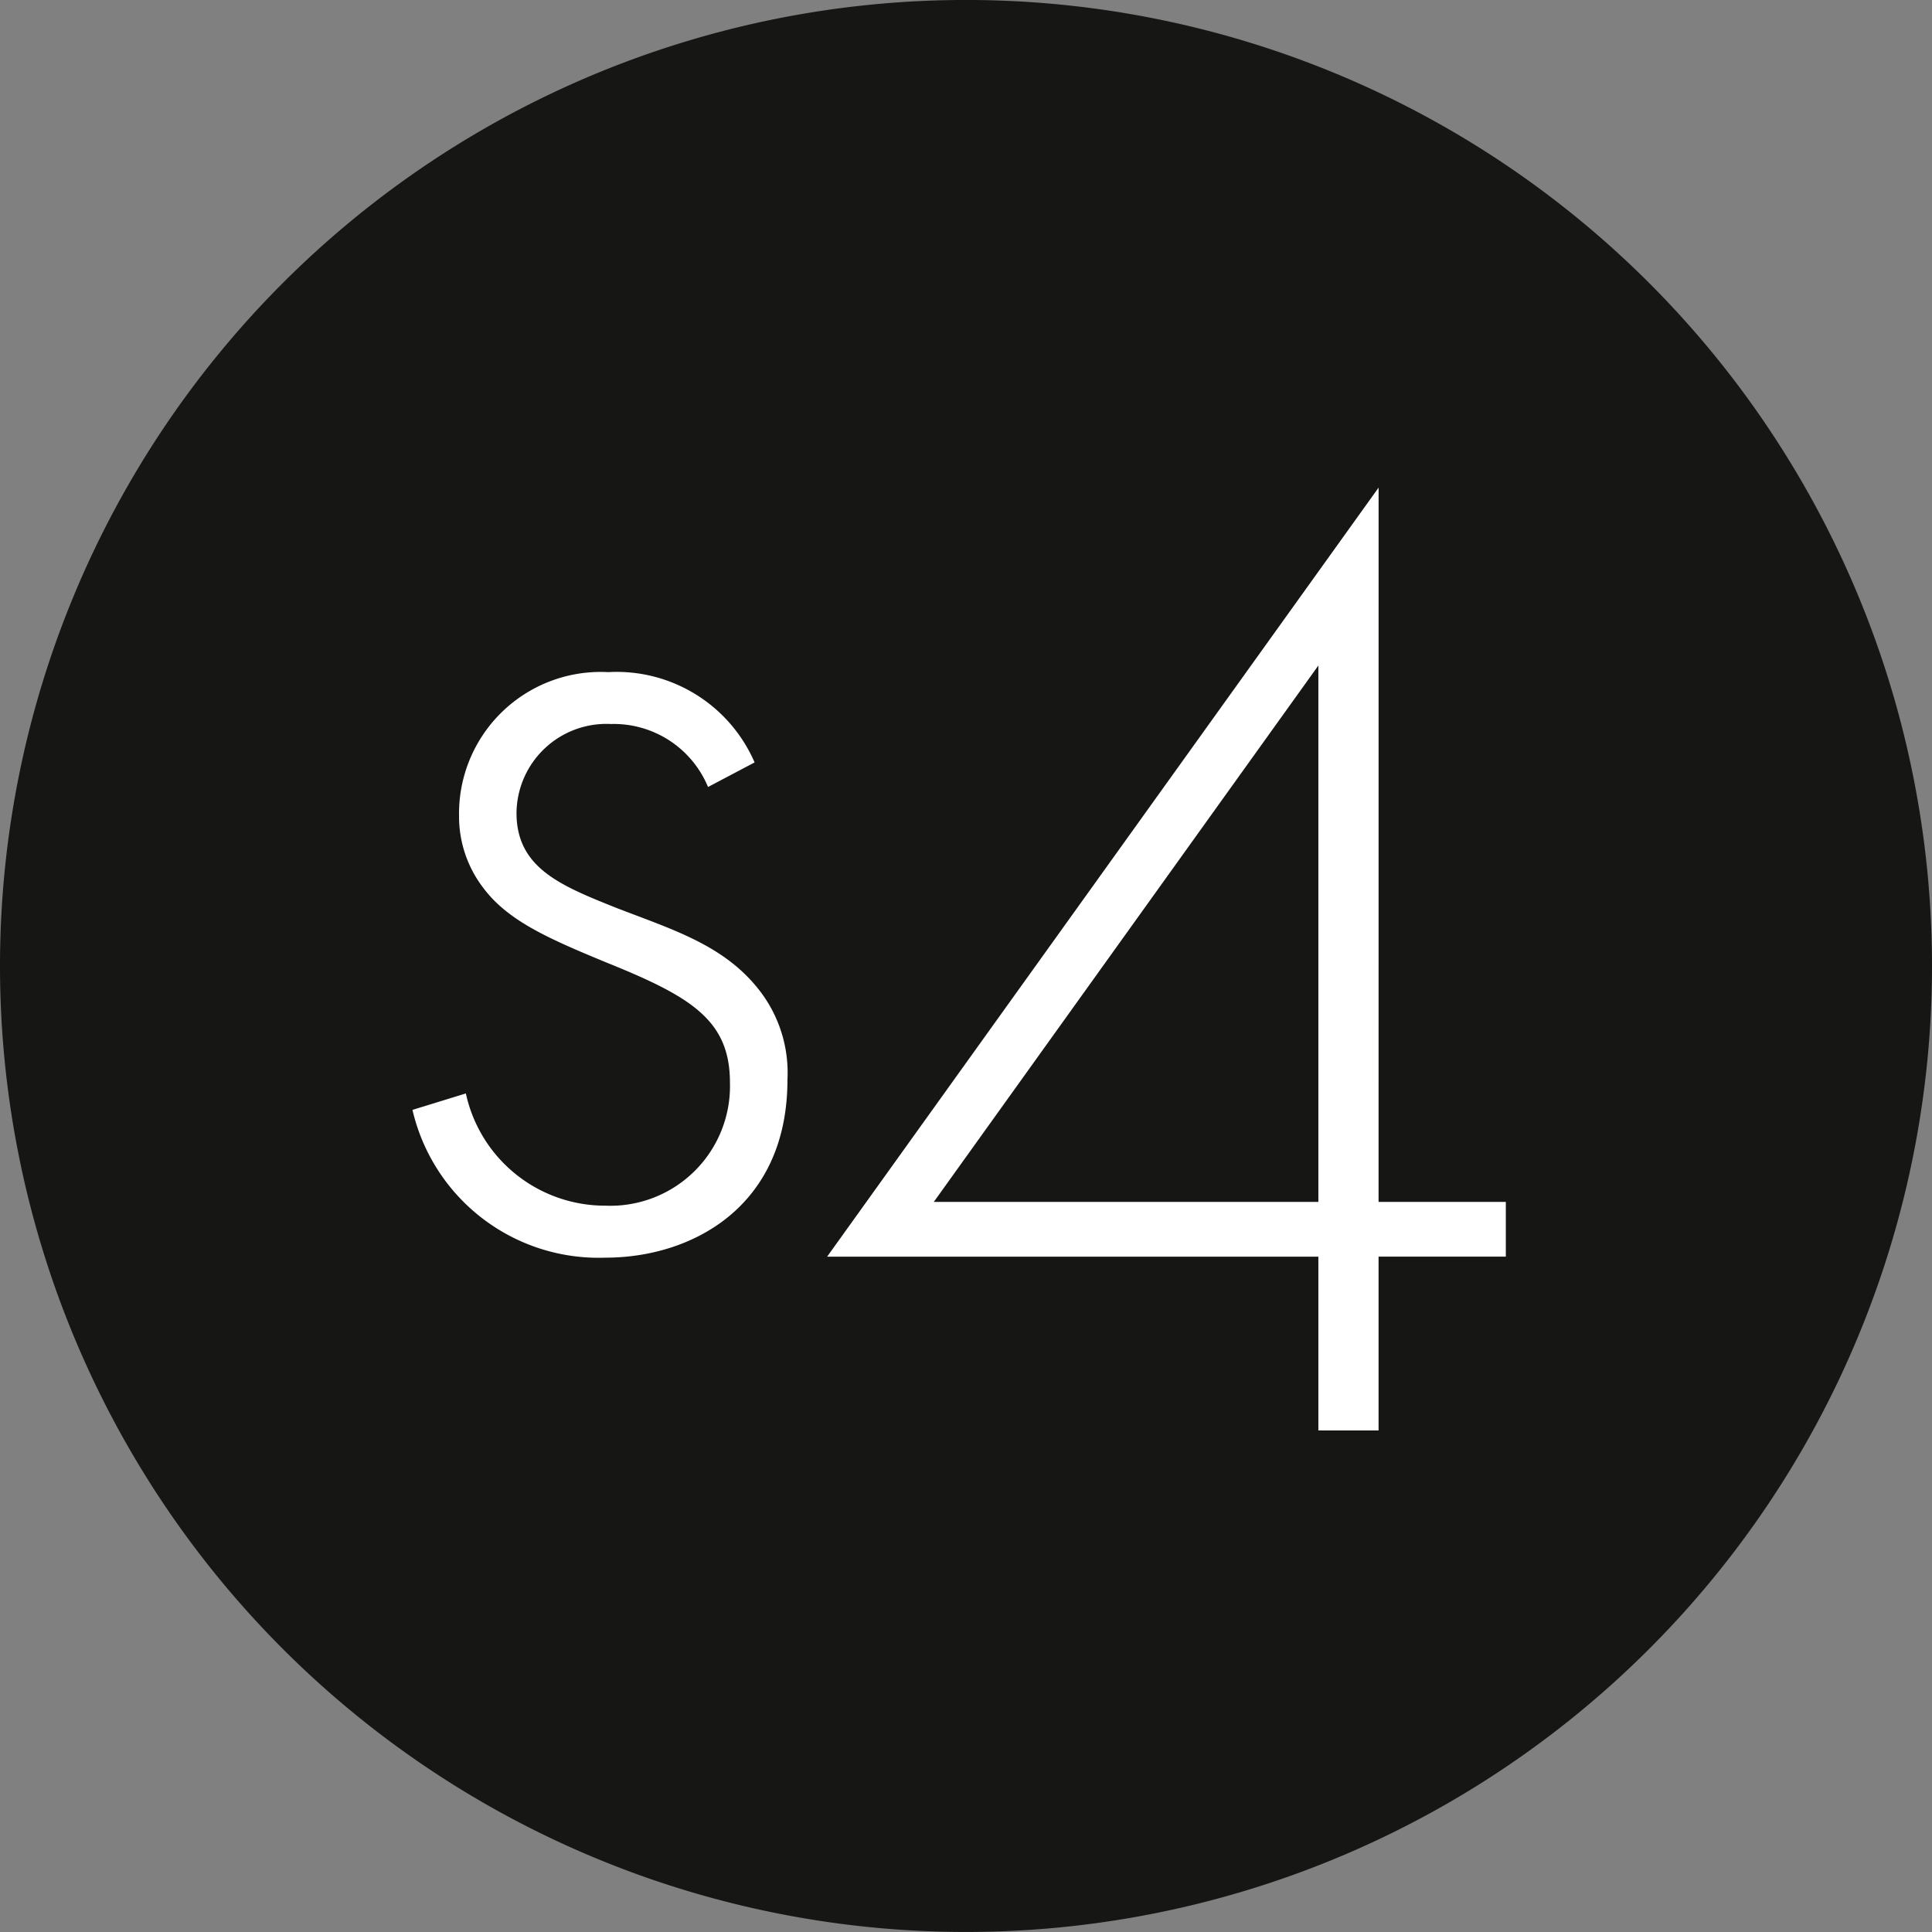 <?xml version="1.0" encoding="iso-8859-1"?>
<svg xmlns="http://www.w3.org/2000/svg" width="55" height="55" viewBox="0 0 55 55">
    <rect x="0" y="0" width="55" height="55" fill="#808080" stroke="none"/>
    <g data-name="Group 7859">
        <path data-name="Path 409" d="M55 27.5A27.5 27.5 0 1 1 27.5 0 27.5 27.5 0 0 1 55 27.5" transform="translate(0 -.001)" style="fill:#161615"/>
        <path data-name="Path 410" d="M45.5 63.693a2.905 2.905 0 0 0-2.764-1.793 2.56 2.56 0 0 0-2.688 2.532c0 1.558 1.247 2.064 2.805 2.688 1.6.623 3.077 1.052 4.09 2.337a3.824 3.824 0 0 1 .818 2.571c0 3.623-2.727 5.064-5.182 5.064a5.44 5.44 0 0 1-5.493-4.207l1.52-.468a4.056 4.056 0 0 0 3.973 3.195 3.407 3.407 0 0 0 3.545-3.506c0-1.792-1.13-2.454-3.545-3.428-1.6-.662-2.766-1.169-3.467-2.1a3.338 3.338 0 0 1-.7-2.065 4.033 4.033 0 0 1 4.246-4.09 4.281 4.281 0 0 1 4.168 2.571z" transform="translate(-25.344 -41.289)" style="fill:#fff"/>
        <path data-name="Path 411" d="M90.062 64.17h3.623v1.558h-3.623v4.948h-1.714v-4.947H74.363l15.7-21.894zm-1.714 0V48.9L77.4 64.17z" transform="translate(-50.817 -29.954)" style="fill:#fff"/>
    </g>
</svg>